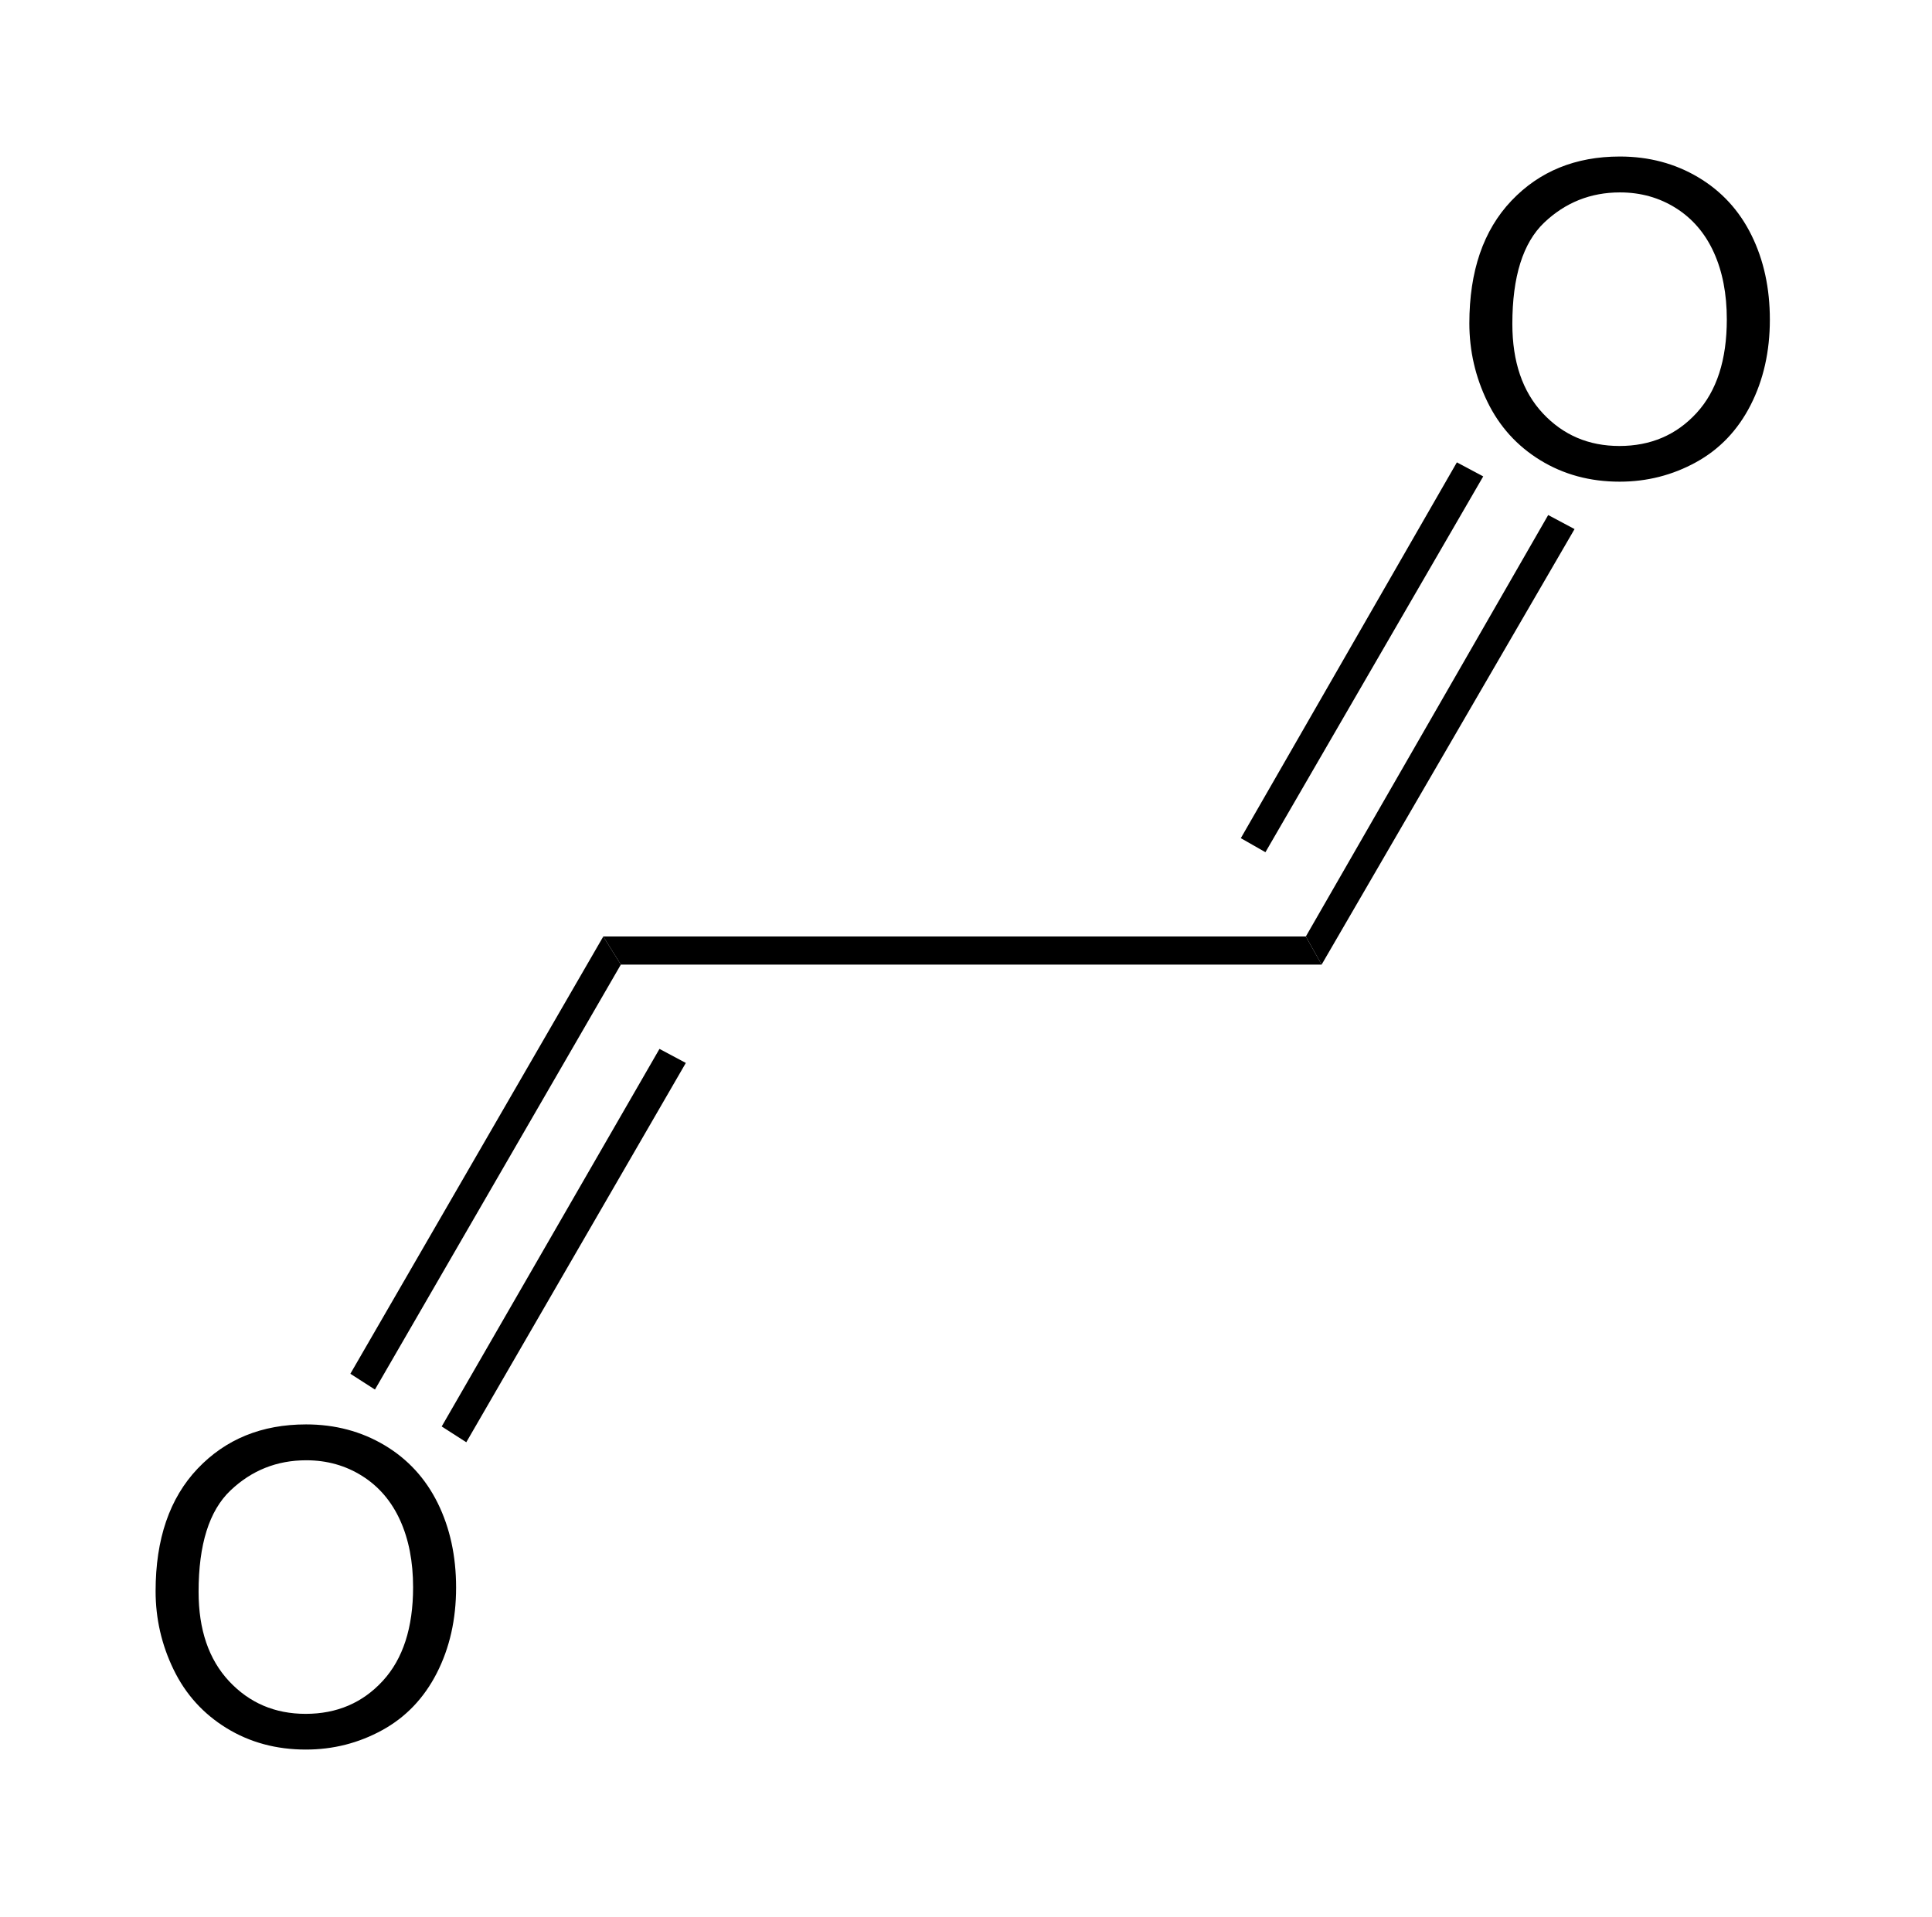 <?xml version="1.0" encoding="utf-8"?>
<!-- Generator: Adobe Illustrator 12.0.0, SVG Export Plug-In . SVG Version: 6.00 Build 51448)  -->
<!DOCTYPE svg PUBLIC "-//W3C//DTD SVG 1.1//EN" "http://www.w3.org/Graphics/SVG/1.1/DTD/svg11.dtd">
<svg  version="1.1" id="Layer_1" xmlns="http://www.w3.org/2000/svg" xmlns:xlink="http://www.w3.org/1999/xlink" width="132" height="131" viewBox="0 0 132 131"
	 overflow="visible" enable-background="new 0 0 132 131" xml:space="preserve">
<rect opacity="0" fill="#FFFFFF" fill-opacity="0" width="132" height="131"/>
<g>
	<g>
		<g>
			<defs>
				<rect id="XMLID_7_" x="7.138" y="8.555" width="117.24" height="113.041"/>
			</defs>
			<clipPath id="XMLID_39_">
				<use xlink:href="#XMLID_7_" />
			</clipPath>
			<g clip-path="url(#XMLID_39_)">
				<line fill="none" x1="7.138" y1="6.155" x2="9.538" y2="6.155"/>
			</g>
		</g>
		<g>
			<defs>
				<rect id="XMLID_9_" x="7.138" y="8.555" width="117.24" height="113.041"/>
			</defs>
			<clipPath id="XMLID_40_">
				<use xlink:href="#XMLID_9_" />
			</clipPath>
			<g clip-path="url(#XMLID_40_)">
				<line fill="none" x1="7.138" y1="6.155" x2="9.538" y2="6.155"/>
			</g>
		</g>
		<g>
			<defs>
				<rect id="XMLID_11_" x="7.138" y="8.555" width="117.24" height="113.041"/>
			</defs>
			<clipPath id="XMLID_41_">
				<use xlink:href="#XMLID_11_" />
			</clipPath>
			<g clip-path="url(#XMLID_41_)">
				<polygon points="41.938,65.016 89.578,65.016 89.639,65.016 89.639,64.895 89.578,64.895 41.938,64.895 41.878,64.895 
					41.878,65.016 				"/>
			</g>
		</g>
		<g>
			<defs>
				<rect id="XMLID_13_" x="7.138" y="8.555" width="117.24" height="113.041"/>
			</defs>
			<clipPath id="XMLID_42_">
				<use xlink:href="#XMLID_13_" />
			</clipPath>
			<g clip-path="url(#XMLID_42_)">
				<polyline points="42.418,65.915 41.218,63.995 89.218,63.995 90.298,65.915 42.418,65.915 				"/>
			</g>
		</g>
		<g>
			<defs>
				<rect id="XMLID_15_" x="7.138" y="8.555" width="117.24" height="113.041"/>
			</defs>
			<clipPath id="XMLID_43_">
				<use xlink:href="#XMLID_15_" />
			</clipPath>
			<g clip-path="url(#XMLID_43_)">
				<path d="M100.391,22.091c0-3.564,0.957-6.354,2.871-8.371c1.913-2.016,4.383-3.024,7.41-3.024c1.98,0,3.768,0.474,5.359,1.421
					c1.591,0.947,2.805,2.268,3.639,3.962c0.835,1.694,1.252,3.615,1.252,5.763c0,2.178-0.439,4.126-1.318,5.845
					c-0.877,1.718-2.123,3.02-3.732,3.903c-1.609,0.883-3.35,1.325-5.214,1.325c-2.021,0-3.826-0.488-5.419-1.465
					c-1.592-0.976-2.797-2.309-3.616-3.998C100.802,25.763,100.391,23.975,100.391,22.091z M103.328,22.135
					c0,2.585,0.695,4.622,2.084,6.11c1.391,1.487,3.133,2.231,5.23,2.231c2.135,0,3.893-0.751,5.271-2.254
					c1.38-1.502,2.068-3.634,2.068-6.396c0-1.746-0.295-3.271-0.885-4.573c-0.59-1.302-1.453-2.312-2.588-3.03
					c-1.137-0.717-2.412-1.075-3.826-1.075c-2.008,0-3.735,0.69-5.186,2.071C104.053,16.601,103.328,18.905,103.328,22.135z"/>
			</g>
		</g>
		<g>
			<defs>
				<rect id="XMLID_17_" x="7.138" y="8.555" width="117.24" height="113.041"/>
			</defs>
			<clipPath id="XMLID_44_">
				<use xlink:href="#XMLID_17_" />
			</clipPath>
			<g clip-path="url(#XMLID_44_)">
				<line fill="none" x1="7.138" y1="6.155" x2="9.538" y2="6.155"/>
			</g>
		</g>
		<g>
			<defs>
				<rect id="XMLID_19_" x="7.138" y="8.555" width="117.24" height="113.041"/>
			</defs>
			<clipPath id="XMLID_45_">
				<use xlink:href="#XMLID_19_" />
			</clipPath>
			<g clip-path="url(#XMLID_45_)">
				<polygon points="106.445,35.885 89.887,64.805 89.855,64.857 89.96,64.917 89.988,64.865 106.55,35.945 106.58,35.893 
					106.477,35.833 				"/>
			</g>
		</g>
		<g>
			<defs>
				<rect id="XMLID_21_" x="7.138" y="8.555" width="117.24" height="113.041"/>
			</defs>
			<clipPath id="XMLID_46_">
				<use xlink:href="#XMLID_21_" />
			</clipPath>
			<g clip-path="url(#XMLID_46_)">
				<polyline points="105.777,35.195 107.578,36.155 90.298,65.915 89.218,63.995 105.777,35.195 				"/>
			</g>
		</g>
		<g>
			<defs>
				<rect id="XMLID_23_" x="7.138" y="8.555" width="117.24" height="113.041"/>
			</defs>
			<clipPath id="XMLID_47_">
				<use xlink:href="#XMLID_23_" />
			</clipPath>
			<g clip-path="url(#XMLID_47_)">
				<polygon points="100.206,32.285 85.688,57.605 85.656,57.657 85.762,57.717 85.79,57.665 100.311,32.345 100.34,32.293 
					100.234,32.233 				"/>
			</g>
		</g>
		<g>
			<defs>
				<rect id="XMLID_25_" x="7.138" y="8.555" width="117.24" height="113.041"/>
			</defs>
			<clipPath id="XMLID_48_">
				<use xlink:href="#XMLID_25_" />
			</clipPath>
			<g clip-path="url(#XMLID_48_)">
				<polyline points="99.538,31.595 101.338,32.555 86.458,58.235 84.777,57.275 99.538,31.595 				"/>
			</g>
		</g>
		<g>
			<defs>
				<rect id="XMLID_27_" x="7.138" y="8.555" width="117.24" height="113.041"/>
			</defs>
			<clipPath id="XMLID_49_">
				<use xlink:href="#XMLID_27_" />
			</clipPath>
			<g clip-path="url(#XMLID_49_)">
				<path d="M10.631,108.73c0-3.563,0.957-6.354,2.87-8.371c1.914-2.016,4.384-3.023,7.41-3.023c1.982,0,3.769,0.475,5.36,1.421
					c1.591,0.947,2.804,2.269,3.639,3.962c0.834,1.694,1.252,3.615,1.252,5.764c0,2.178-0.439,4.125-1.318,5.845
					c-0.878,1.718-2.123,3.021-3.734,3.903c-1.611,0.883-3.349,1.324-5.213,1.324c-2.021,0-3.827-0.488-5.418-1.465
					s-2.797-2.309-3.617-3.998C11.042,112.402,10.631,110.615,10.631,108.73z M13.568,108.775c0,2.584,0.694,4.621,2.084,6.109
					c1.39,1.487,3.133,2.231,5.229,2.231c2.136,0,3.893-0.751,5.273-2.255c1.38-1.502,2.07-3.633,2.07-6.396
					c0-1.745-0.295-3.271-0.885-4.573c-0.59-1.302-1.453-2.312-2.589-3.029c-1.137-0.717-2.411-1.075-3.825-1.075
					c-2.009,0-3.737,0.69-5.186,2.071C14.29,103.24,13.568,105.546,13.568,108.775z"/>
			</g>
		</g>
		<g>
			<defs>
				<rect id="XMLID_29_" x="7.138" y="8.555" width="117.24" height="113.041"/>
			</defs>
			<clipPath id="XMLID_50_">
				<use xlink:href="#XMLID_29_" />
			</clipPath>
			<g clip-path="url(#XMLID_50_)">
				<line fill="none" x1="7.138" y1="6.155" x2="9.538" y2="6.155"/>
			</g>
		</g>
		<g>
			<defs>
				<rect id="XMLID_31_" x="7.138" y="8.555" width="117.24" height="113.041"/>
			</defs>
			<clipPath id="XMLID_51_">
				<use xlink:href="#XMLID_31_" />
			</clipPath>
			<g clip-path="url(#XMLID_51_)">
				<polygon points="24.95,94.266 41.63,65.225 41.66,65.173 41.556,65.113 41.525,65.166 24.846,94.205 24.816,94.258 
					24.92,94.316 				"/>
			</g>
		</g>
		<g>
			<defs>
				<rect id="XMLID_33_" x="7.138" y="8.555" width="117.24" height="113.041"/>
			</defs>
			<clipPath id="XMLID_52_">
				<use xlink:href="#XMLID_33_" />
			</clipPath>
			<g clip-path="url(#XMLID_52_)">
				<polyline points="25.618,94.955 23.938,93.875 41.218,63.995 42.418,65.915 25.618,94.955 				"/>
			</g>
		</g>
		<g>
			<defs>
				<rect id="XMLID_35_" x="7.138" y="8.555" width="117.24" height="113.041"/>
			</defs>
			<clipPath id="XMLID_53_">
				<use xlink:href="#XMLID_35_" />
			</clipPath>
			<g clip-path="url(#XMLID_53_)">
				<polygon points="31.189,97.865 45.83,72.426 45.86,72.373 45.756,72.312 45.726,72.365 31.086,97.805 31.056,97.857 
					31.16,97.917 				"/>
			</g>
		</g>
		<g>
			<defs>
				<rect id="XMLID_37_" x="7.138" y="8.555" width="117.24" height="113.041"/>
			</defs>
			<clipPath id="XMLID_54_">
				<use xlink:href="#XMLID_37_" />
			</clipPath>
			<g clip-path="url(#XMLID_54_)">
				<polyline points="31.858,98.555 30.178,97.477 45.058,71.675 46.858,72.635 31.858,98.555 				"/>
			</g>
		</g>
	</g>
</g>
</svg>
